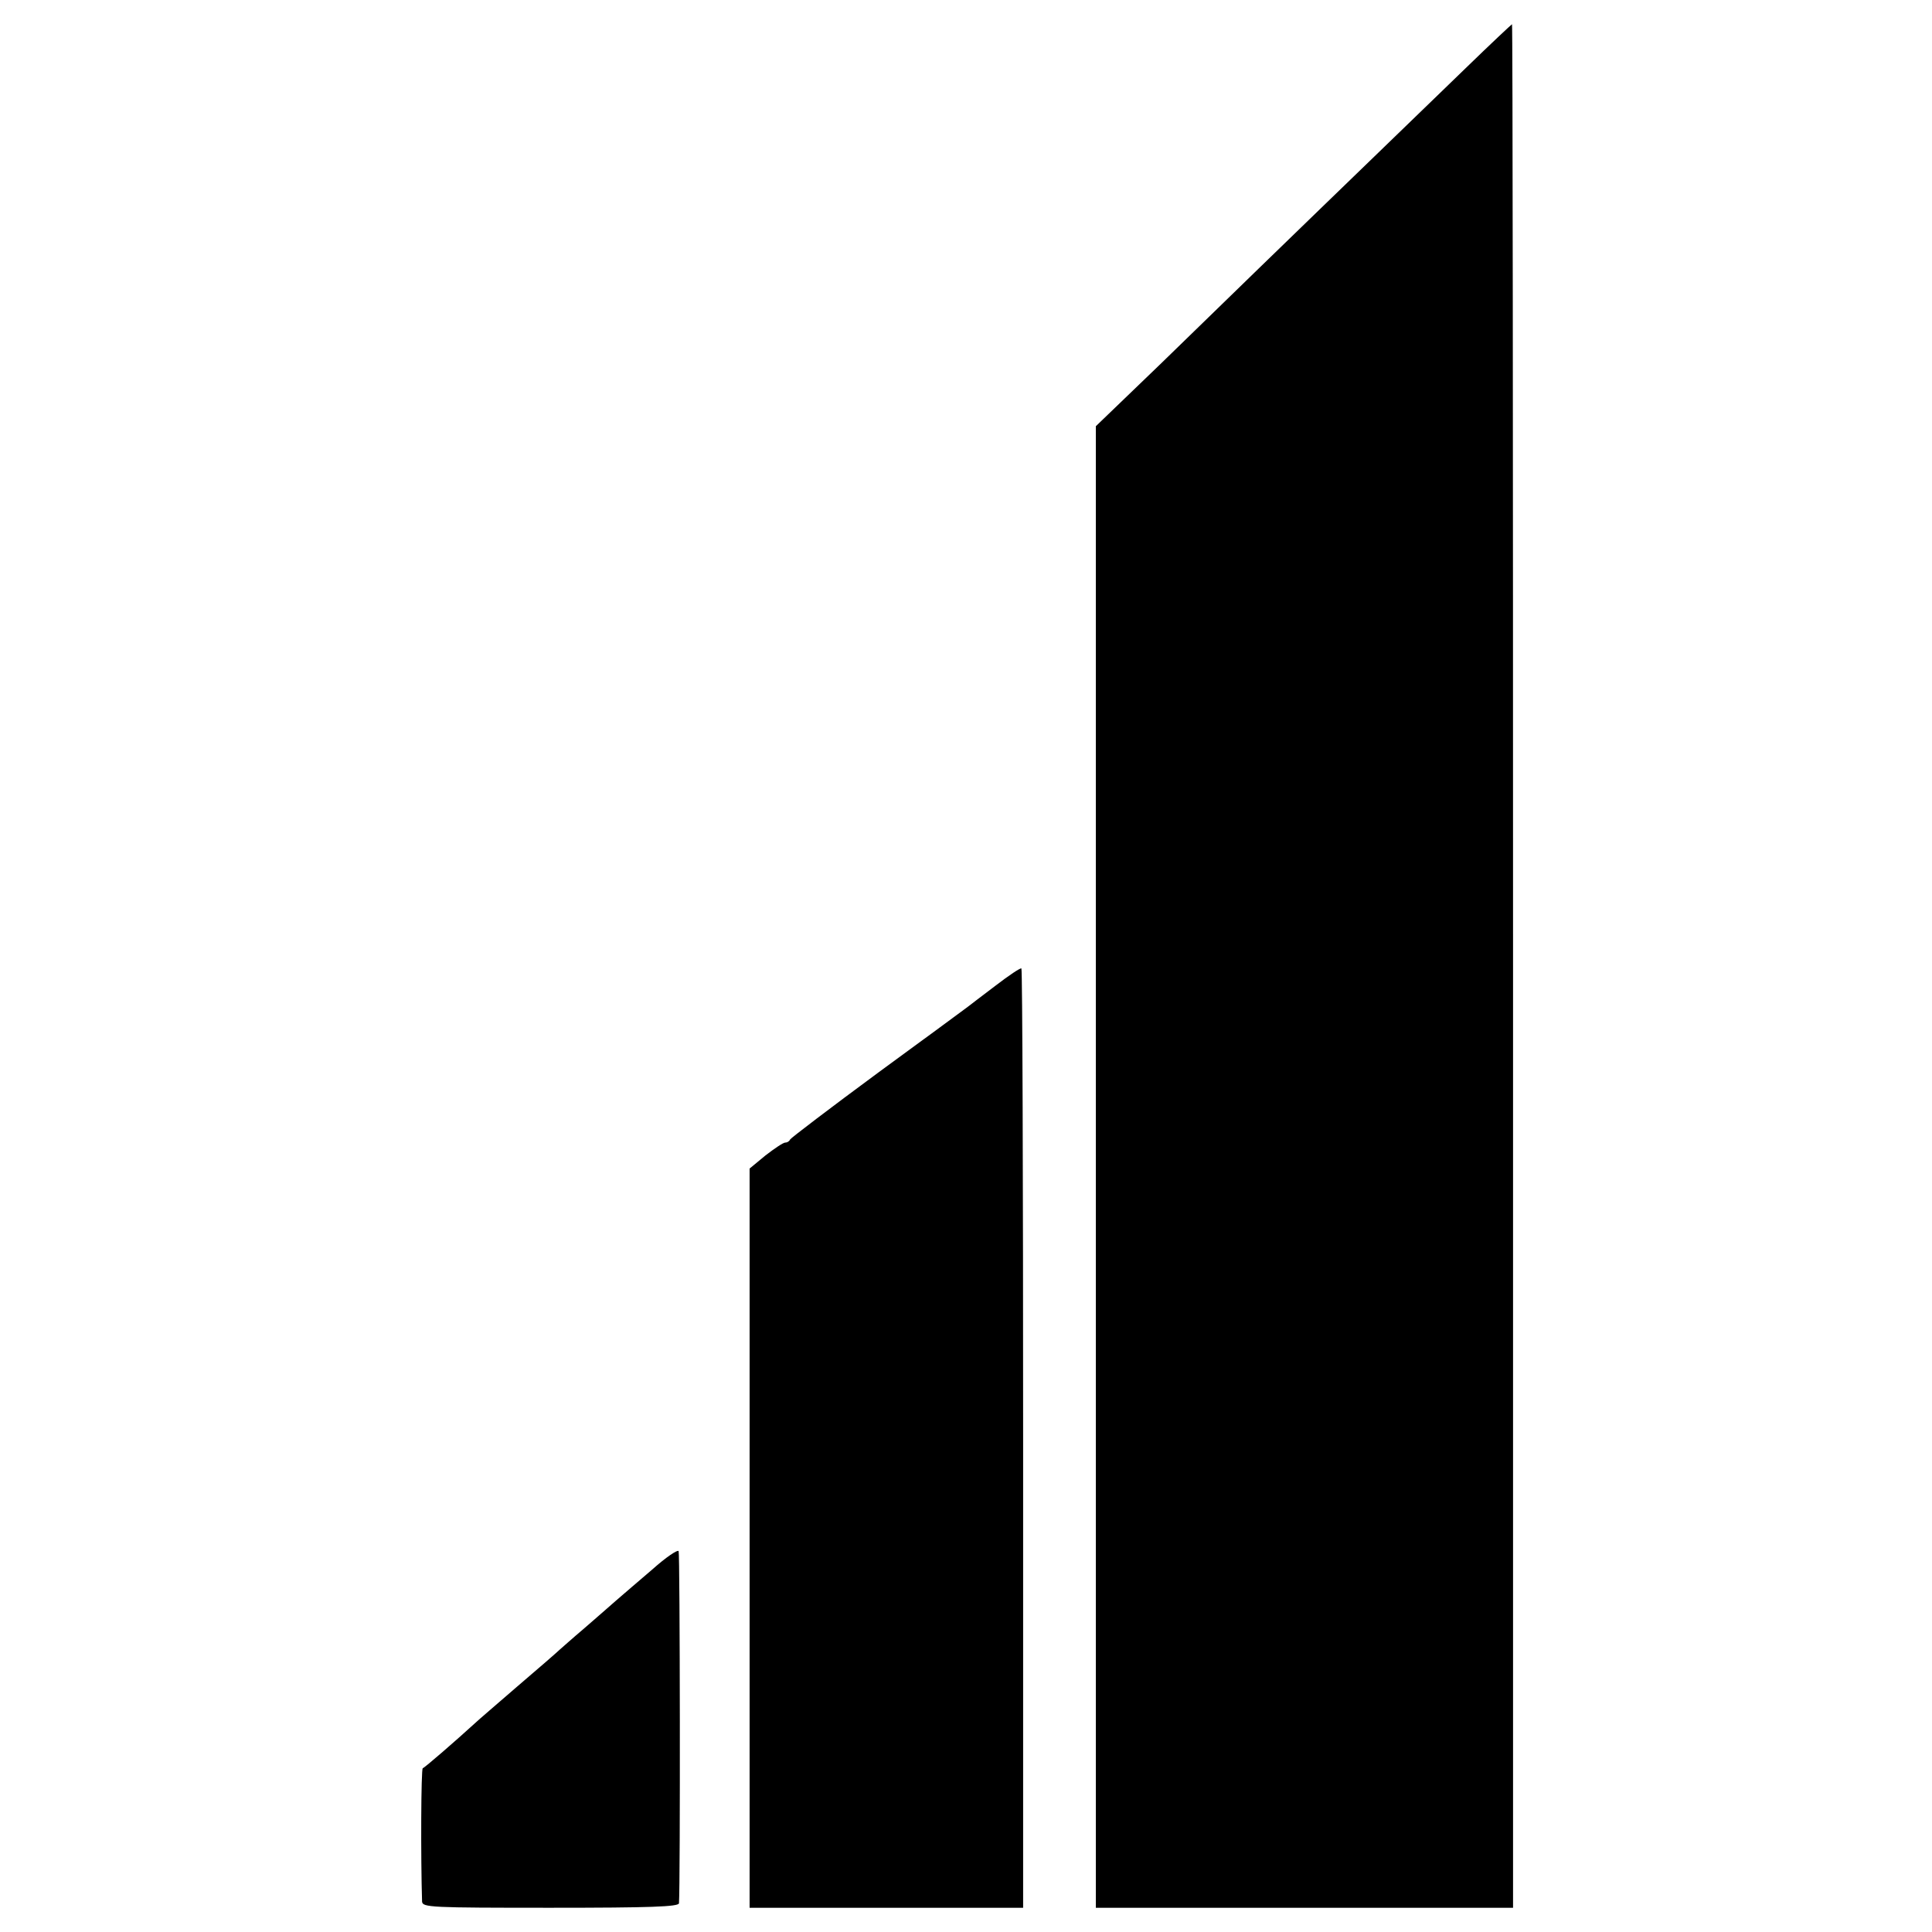 <?xml version="1.0" standalone="no"?>
<!DOCTYPE svg PUBLIC "-//W3C//DTD SVG 20010904//EN"
 "http://www.w3.org/TR/2001/REC-SVG-20010904/DTD/svg10.dtd">
<svg version="1.0" xmlns="http://www.w3.org/2000/svg"
 width="558pt" height="558pt" viewBox="0 0 558 558"
 preserveAspectRatio="xMidYMid meet">
<g transform="translate(0,558) scale(0.1,-0.1)"
fill="#000000" stroke="none">
<path d="M4233 5383 c-306 -296 -577 -558 -737 -714 -94 -92 -207 -201 -251
-243 l-80 -77 0 -2139 0 -2140 603 0 602 0 0 2720 c0 1496 -1 2720 -3 2720 -1
0 -62 -57 -134 -127z"/>
<path d="M2875 2733 c-38 -29 -74 -56 -80 -61 -5 -4 -122 -90 -260 -191 -137
-101 -251 -188 -253 -192 -2 -5 -8 -9 -14 -9 -6 0 -31 -17 -57 -37 l-46 -38 0
-1068 0 -1067 395 0 395 0 0 1354 c0 745 -2 1356 -5 1359 -3 2 -36 -20 -75
-50z"/>
<path d="M1885 1048 c-39 -33 -86 -74 -106 -91 -20 -18 -62 -54 -94 -82 -32
-27 -63 -55 -69 -60 -6 -6 -60 -53 -121 -105 -60 -52 -115 -99 -121 -105 -58
-53 -148 -131 -153 -132 -5 -2 -6 -257 -2 -385 1 -17 25 -18 371 -18 289 0
370 3 371 13 4 53 3 1011 -1 1017 -3 5 -37 -18 -75 -52z"/>
</g>
</svg>
